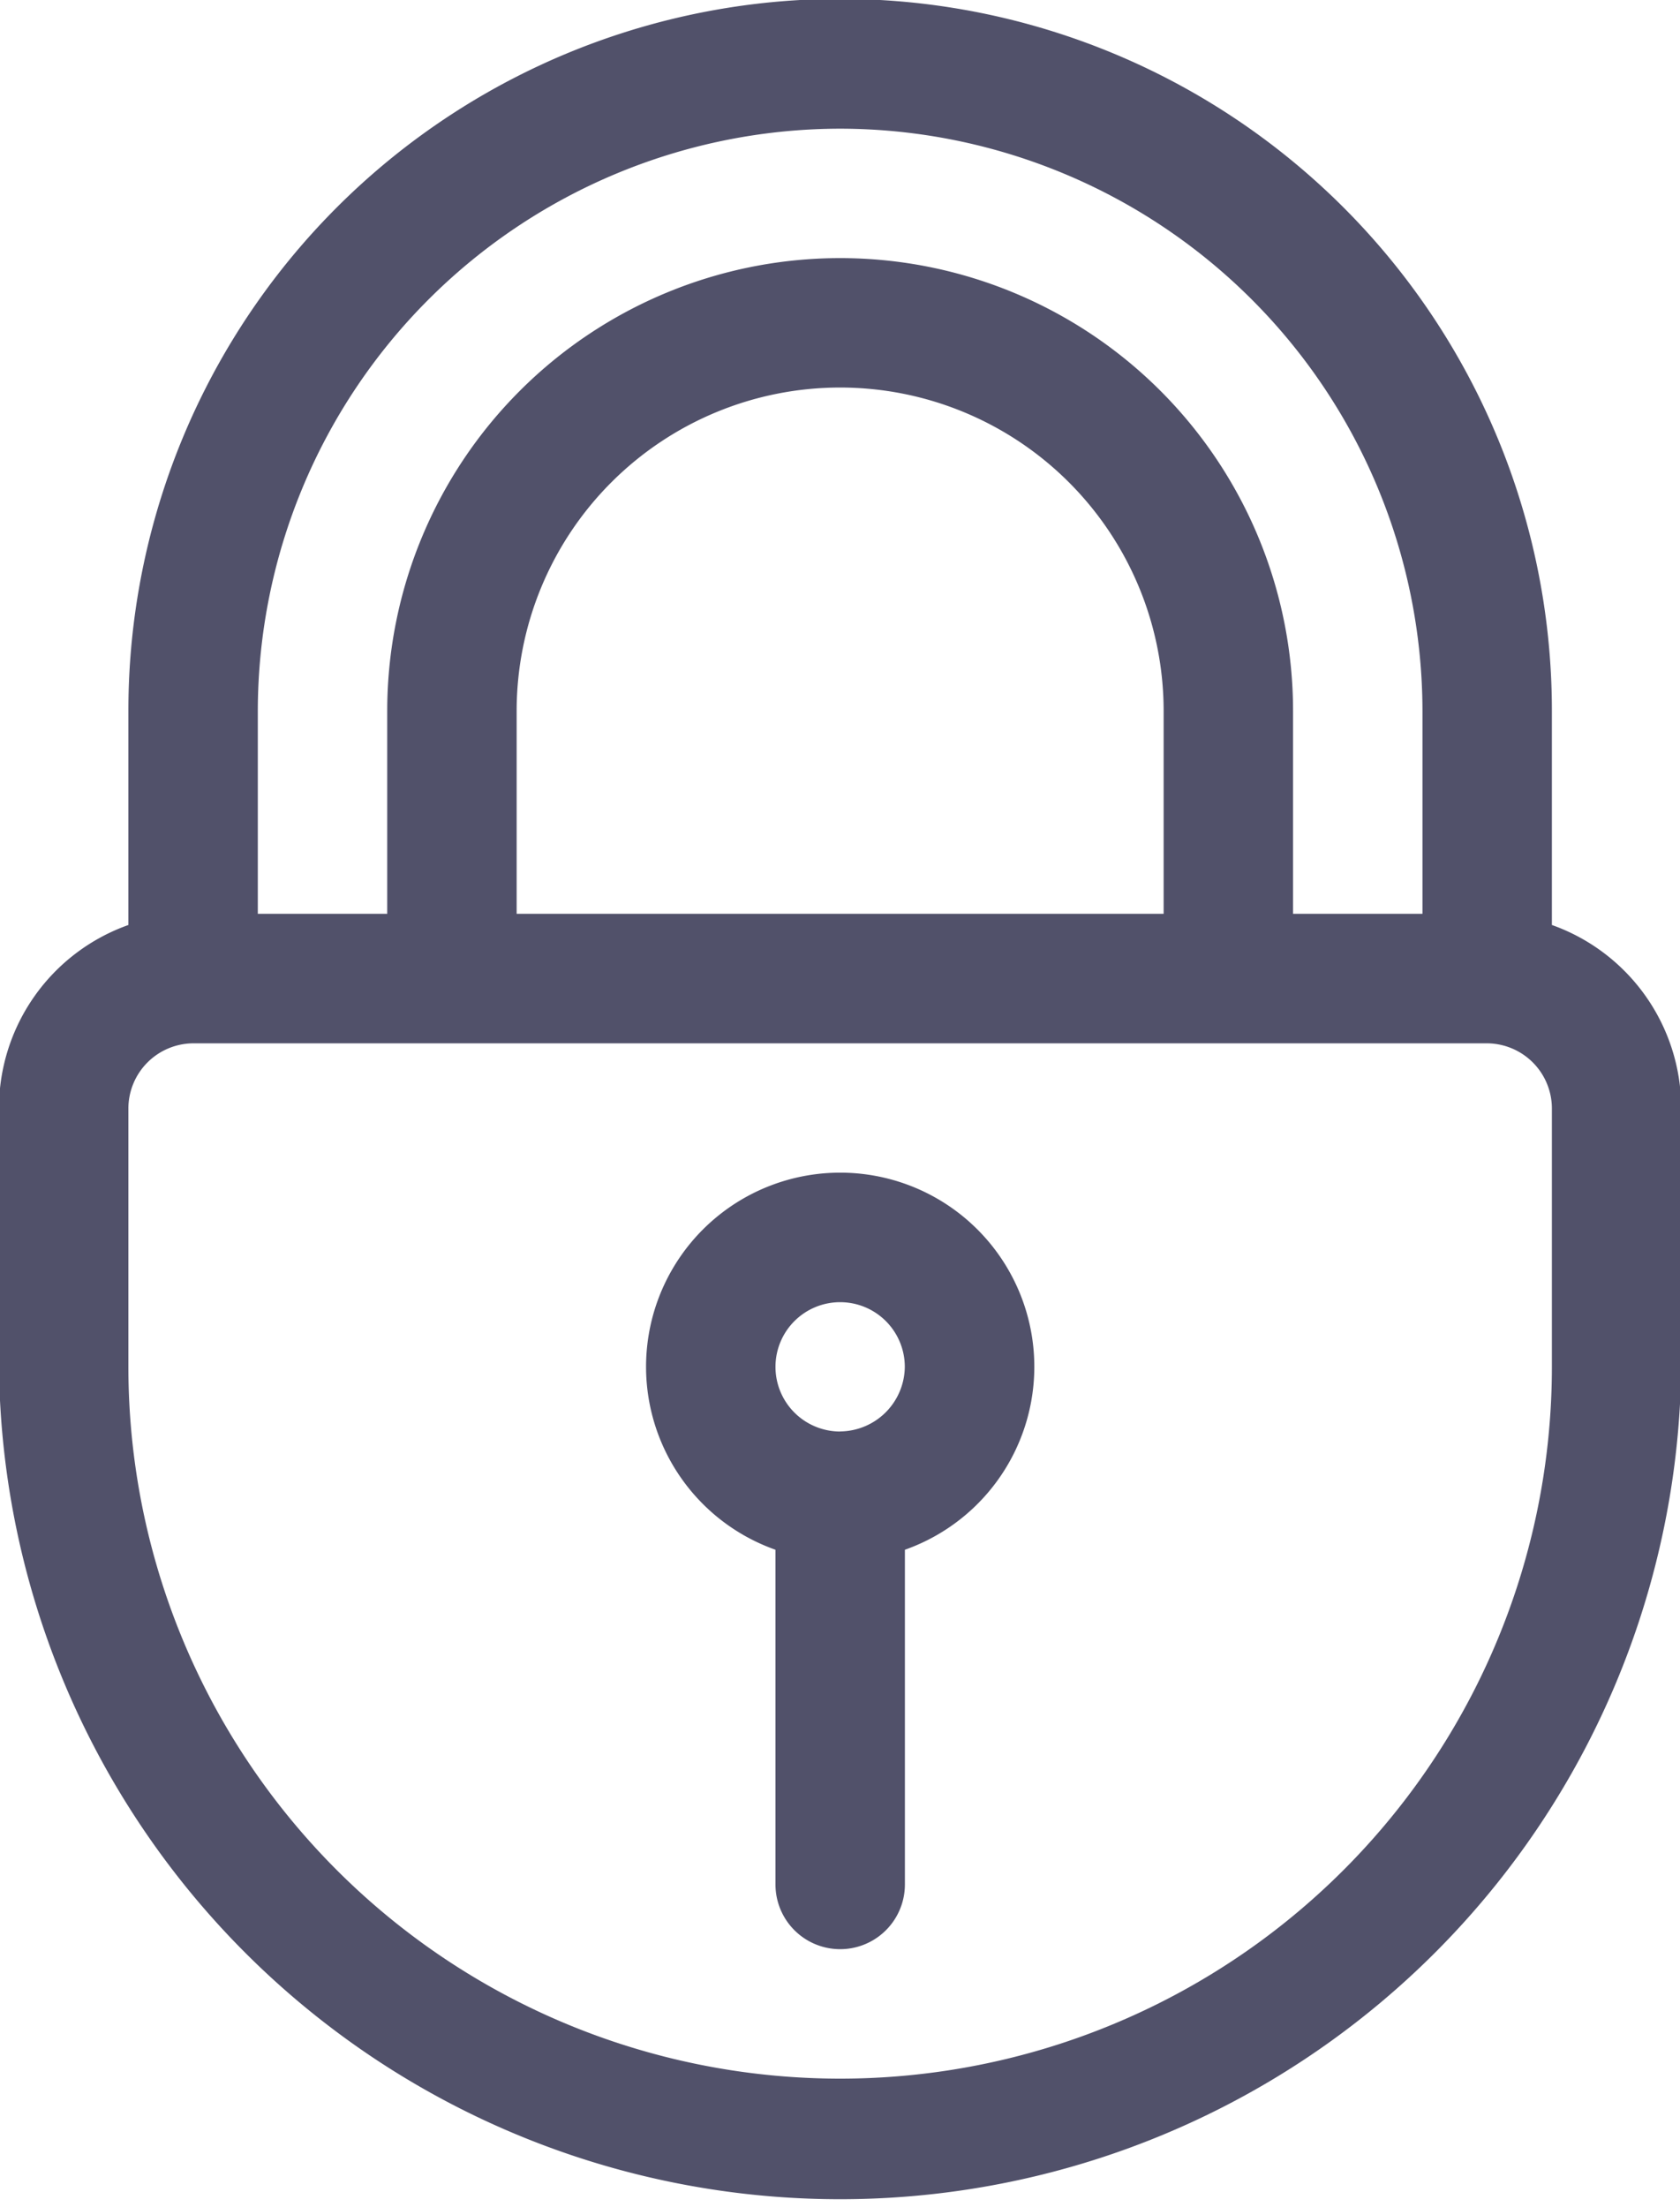 <svg xmlns="http://www.w3.org/2000/svg" width="18.031" height="23.688" viewBox="0 0 18.031 23.688">
  <defs>
    <style>
      .cls-1 {
        fill: #51516a;
        fill-rule: evenodd;
      }
    </style>
  </defs>
  <path class="cls-1" d="M17.25,10.865v-2.3a7.639,7.639,0,1,0-15.278,0v2.3A2.087,2.087,0,0,0,.583,12.829v2.778a9.028,9.028,0,0,0,18.055,0V12.829A2.087,2.087,0,0,0,17.25,10.865ZM9.611,2.319a6.257,6.257,0,0,1,6.25,6.25v2.176H14.472V8.569a4.861,4.861,0,1,0-9.722,0v2.176H3.361V8.569A6.257,6.257,0,0,1,9.611,2.319ZM6.139,10.746V8.569a3.472,3.472,0,1,1,6.944,0v2.176H6.139ZM17.25,15.607a7.639,7.639,0,1,1-15.278,0V12.829a0.7,0.7,0,0,1,.695-0.694H16.556a0.7,0.7,0,0,1,.694.694v2.778ZM9.611,13.523a2.083,2.083,0,0,0-.694,4.047v3.592a0.694,0.694,0,1,0,1.389,0V17.57A2.083,2.083,0,0,0,9.611,13.523Zm0,2.778a0.694,0.694,0,1,1,.694-0.694A0.7,0.7,0,0,1,9.611,16.3Z" transform="translate(-0.594 -0.938)"/>
</svg>
